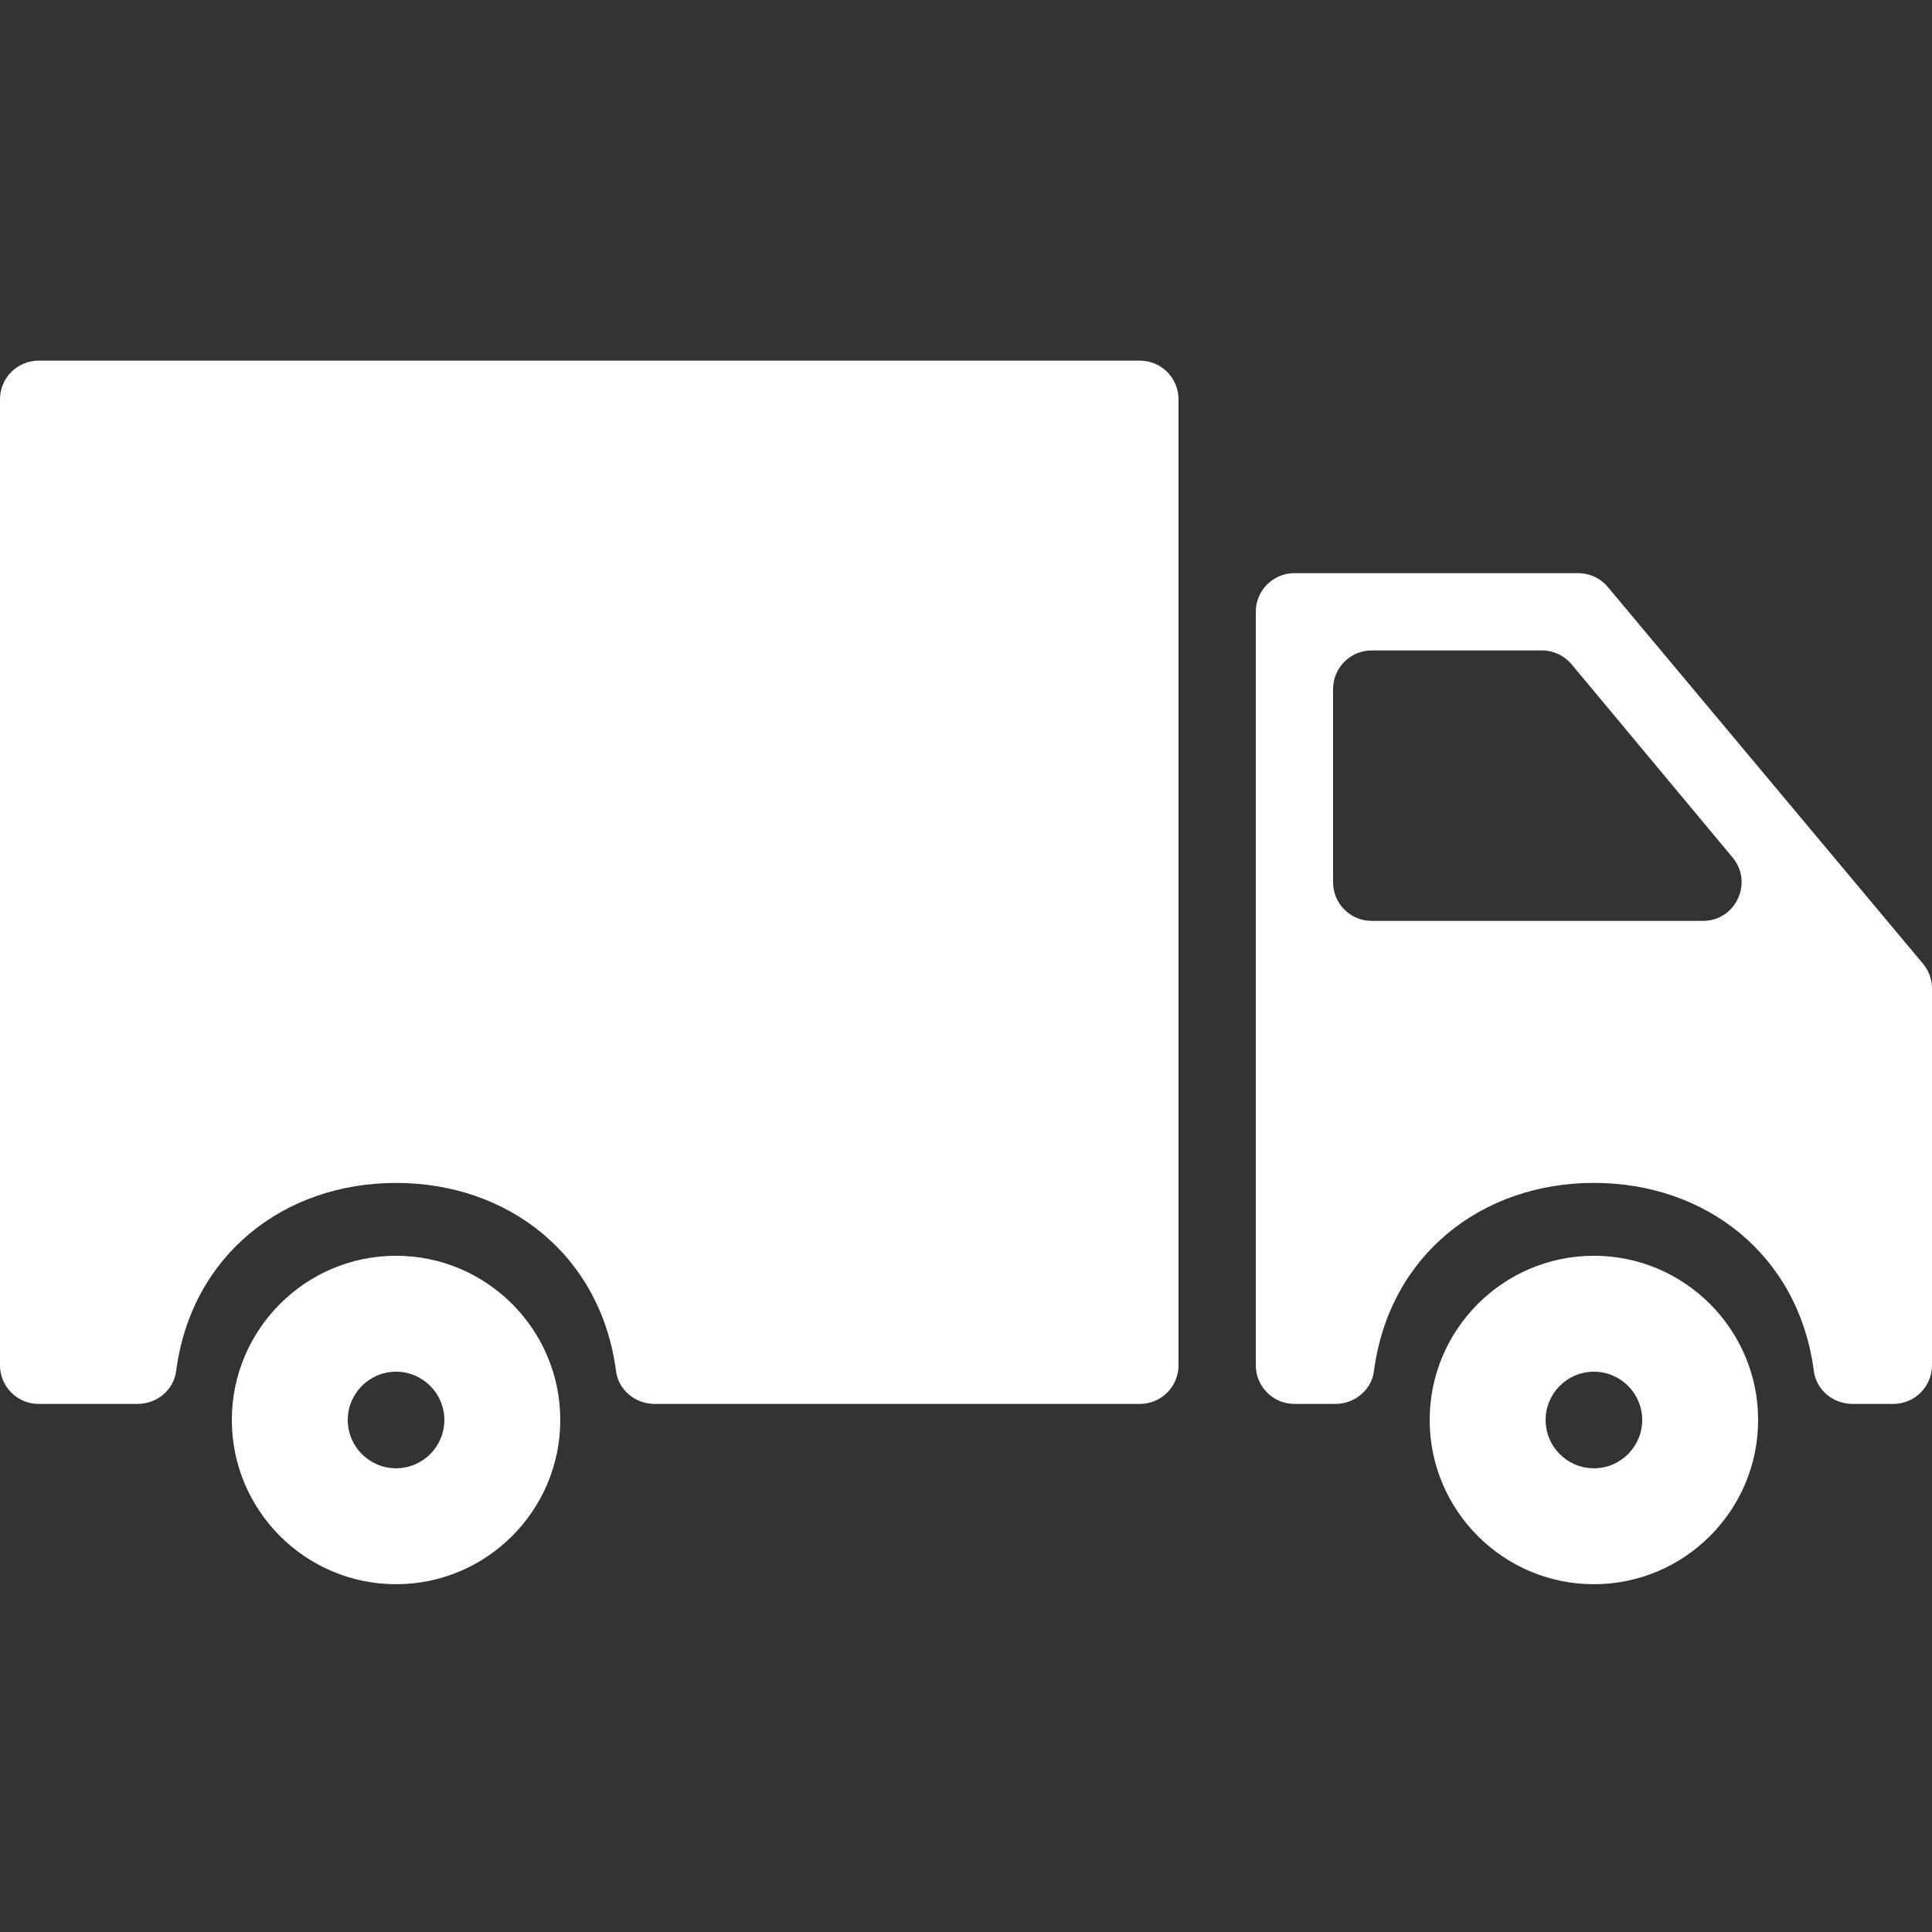 <svg width="150" height="150" viewBox="0 0 150 150" fill="none" xmlns="http://www.w3.org/2000/svg">
<rect x="0" y="0" width="150" height="150" fill="#333333" stroke="none"/>
<path d="M123.75 97.498C116.72 97.498 111 103.219 111 110.248C111 117.278 116.72 122.998 123.75 122.998C130.779 122.998 136.5 117.278 136.5 110.248C136.5 103.219 130.779 97.498 123.75 97.498ZM123.75 113.998C121.682 113.998 120 112.316 120 110.248C120 108.18 121.682 106.498 123.75 106.498C125.818 106.498 127.5 108.18 127.5 110.248C127.5 112.316 125.818 113.998 123.75 113.998Z" fill="white"/>
<path d="M122.529 44.499H100.5C98.843 44.499 97.5 45.843 97.5 47.499V105.999C97.5 107.655 98.843 108.999 100.5 108.999H103.682C105.167 108.999 106.482 107.929 106.674 106.456C107.852 97.435 115.047 91.84 123.752 91.84C132.456 91.84 139.652 97.435 140.829 106.456C141.021 107.929 142.335 108.999 143.822 108.999H147C148.656 108.999 150 107.655 150 105.999V76.749C150 76.044 149.752 75.363 149.301 74.824L124.83 45.574C124.548 45.237 124.196 44.967 123.799 44.781C123.401 44.595 122.968 44.499 122.529 44.499ZM103.5 68.499V53.499C103.5 51.843 104.843 50.499 106.5 50.499H119.715C120.605 50.499 121.449 50.895 122.019 51.578L134.519 66.579C136.146 68.533 134.757 71.499 132.213 71.499H106.5C104.843 71.499 103.5 70.156 103.5 68.499ZM3 109H10.682C12.167 109 13.482 107.931 13.674 106.458C14.851 97.437 22.047 91.842 30.752 91.842C39.456 91.842 46.651 97.437 47.829 106.458C48.021 107.931 49.335 109 50.821 109H88.5C90.156 109 91.5 107.656 91.5 106V31C91.5 29.344 90.156 28 88.5 28H3C1.342 28 0 29.344 0 31V106C0 107.656 1.342 109 3 109Z" fill="white"/>
<path d="M30.75 97.498C23.72 97.498 18 103.219 18 110.248C18 117.278 23.72 122.998 30.75 122.998C37.779 122.998 43.5 117.278 43.5 110.248C43.5 103.219 37.779 97.498 30.75 97.498ZM30.75 113.998C28.682 113.998 27 112.316 27 110.248C27 108.18 28.682 106.498 30.75 106.498C32.818 106.498 34.5 108.18 34.5 110.248C34.5 112.316 32.818 113.998 30.75 113.998Z" fill="white"/>
</svg>
